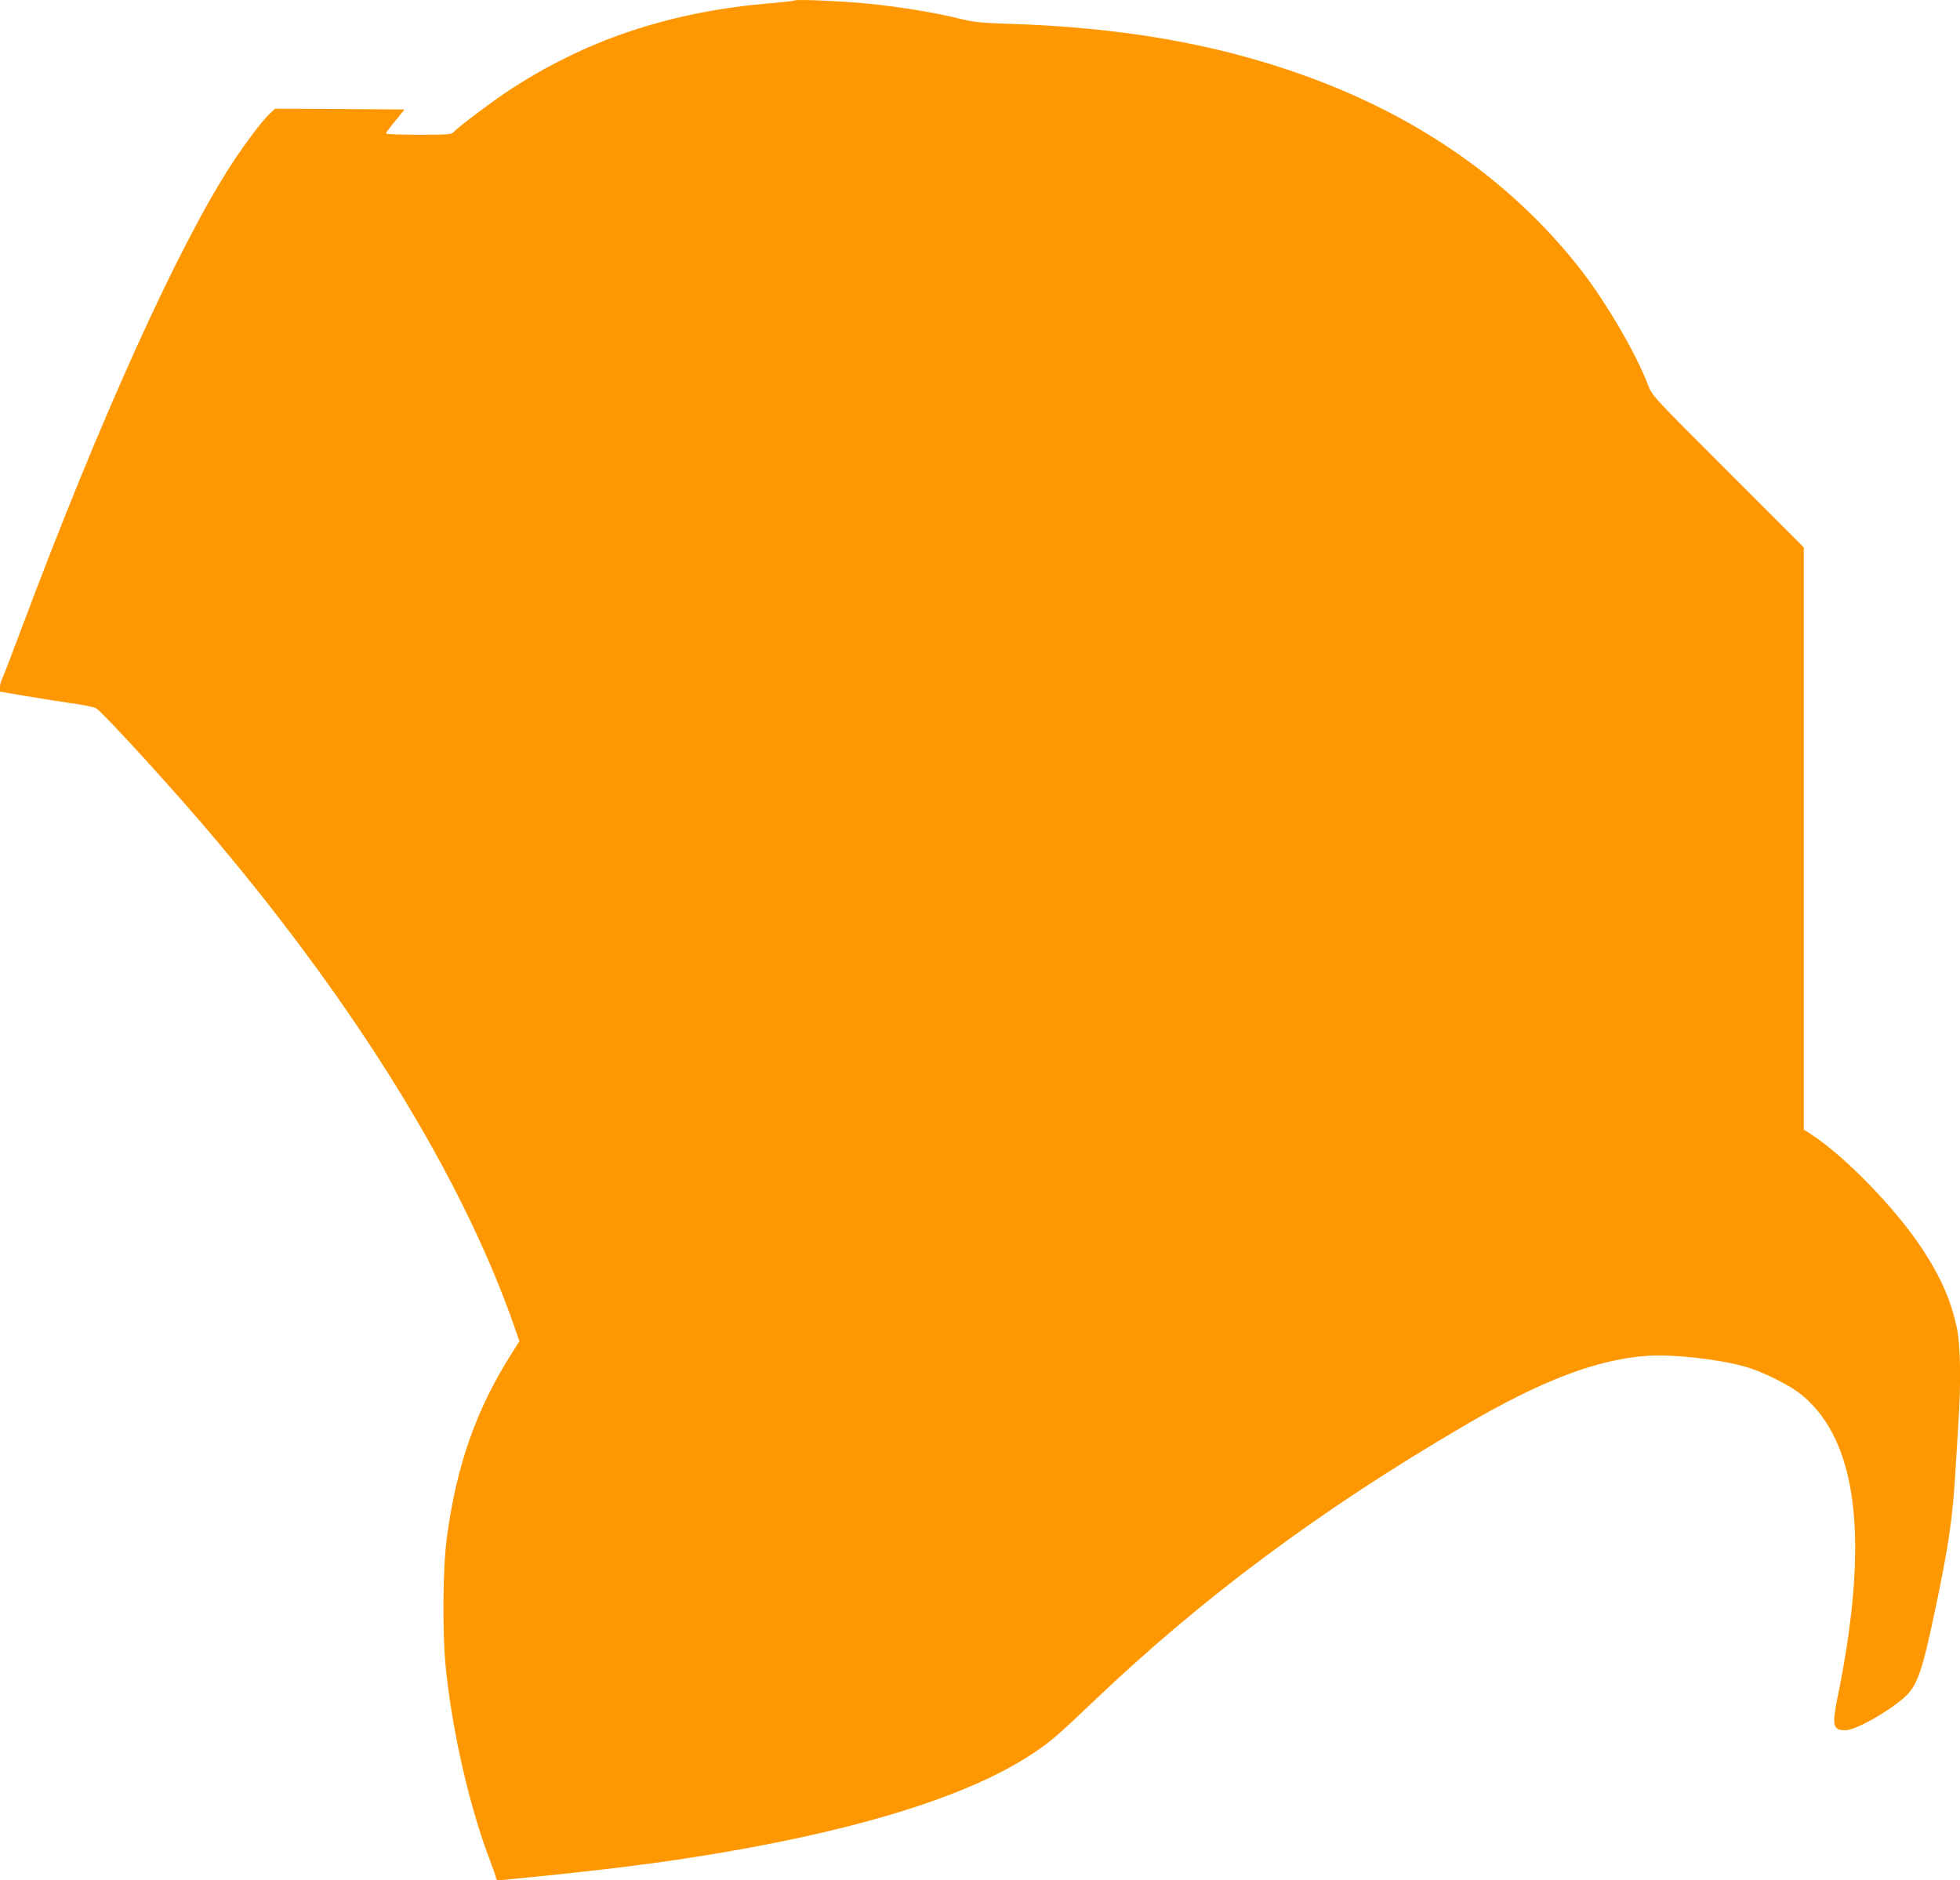 <?xml version="1.0" standalone="no"?>
<!DOCTYPE svg PUBLIC "-//W3C//DTD SVG 20010904//EN"
 "http://www.w3.org/TR/2001/REC-SVG-20010904/DTD/svg10.dtd">
<svg version="1.0" xmlns="http://www.w3.org/2000/svg"
 width="1280pt" height="1228pt" viewBox="0 0 1280 1228"
 preserveAspectRatio="xMidYMid meet">
<g transform="translate(0,1228) scale(0.1,-0.1)"
fill="#ff9800" stroke="none">
<path d="M5190 12277 c-3 -3 -68 -10 -145 -17 -669 -54 -1228 -242 -1740 -583
-107 -72 -313 -227 -339 -256 -18 -20 -29 -21 -233 -21 -117 0 -213 4 -213 8
0 4 27 41 61 82 l61 75 -423 3 -423 2 -34 -32 c-54 -52 -152 -182 -247 -326
-348 -533 -860 -1663 -1369 -3022 -69 -184 -130 -343 -136 -352 -5 -10 -10
-31 -10 -46 l0 -29 153 -26 c83 -14 220 -36 302 -48 83 -11 160 -27 172 -34
51 -33 525 -552 779 -855 937 -1113 1610 -2209 1949 -3172 l37 -107 -49 -78
c-231 -362 -361 -730 -424 -1199 -29 -212 -31 -650 -5 -884 47 -424 156 -890
286 -1230 22 -58 40 -111 40 -118 0 -10 12 -13 48 -9 660 64 1028 110 1449
182 925 159 1603 376 2003 640 118 78 159 113 407 349 706 673 1471 1242 2408
1791 511 300 874 438 1207 461 165 11 464 -23 638 -72 116 -34 292 -122 368
-185 366 -303 442 -949 232 -1976 -37 -182 -30 -213 50 -213 64 0 261 108 378
207 92 78 123 165 213 595 87 418 109 568 129 888 6 96 15 243 20 325 17 255
13 499 -9 606 -38 182 -104 334 -225 519 -172 263 -504 606 -728 752 l-48 31
0 1901 0 1901 -495 495 c-493 493 -495 495 -522 565 -82 216 -288 565 -461
781 -444 557 -1042 973 -1776 1238 -577 209 -1199 318 -1951 341 -173 6 -216
10 -316 35 -154 38 -386 76 -589 96 -171 17 -471 30 -480 21z"/>
</g>
</svg>
